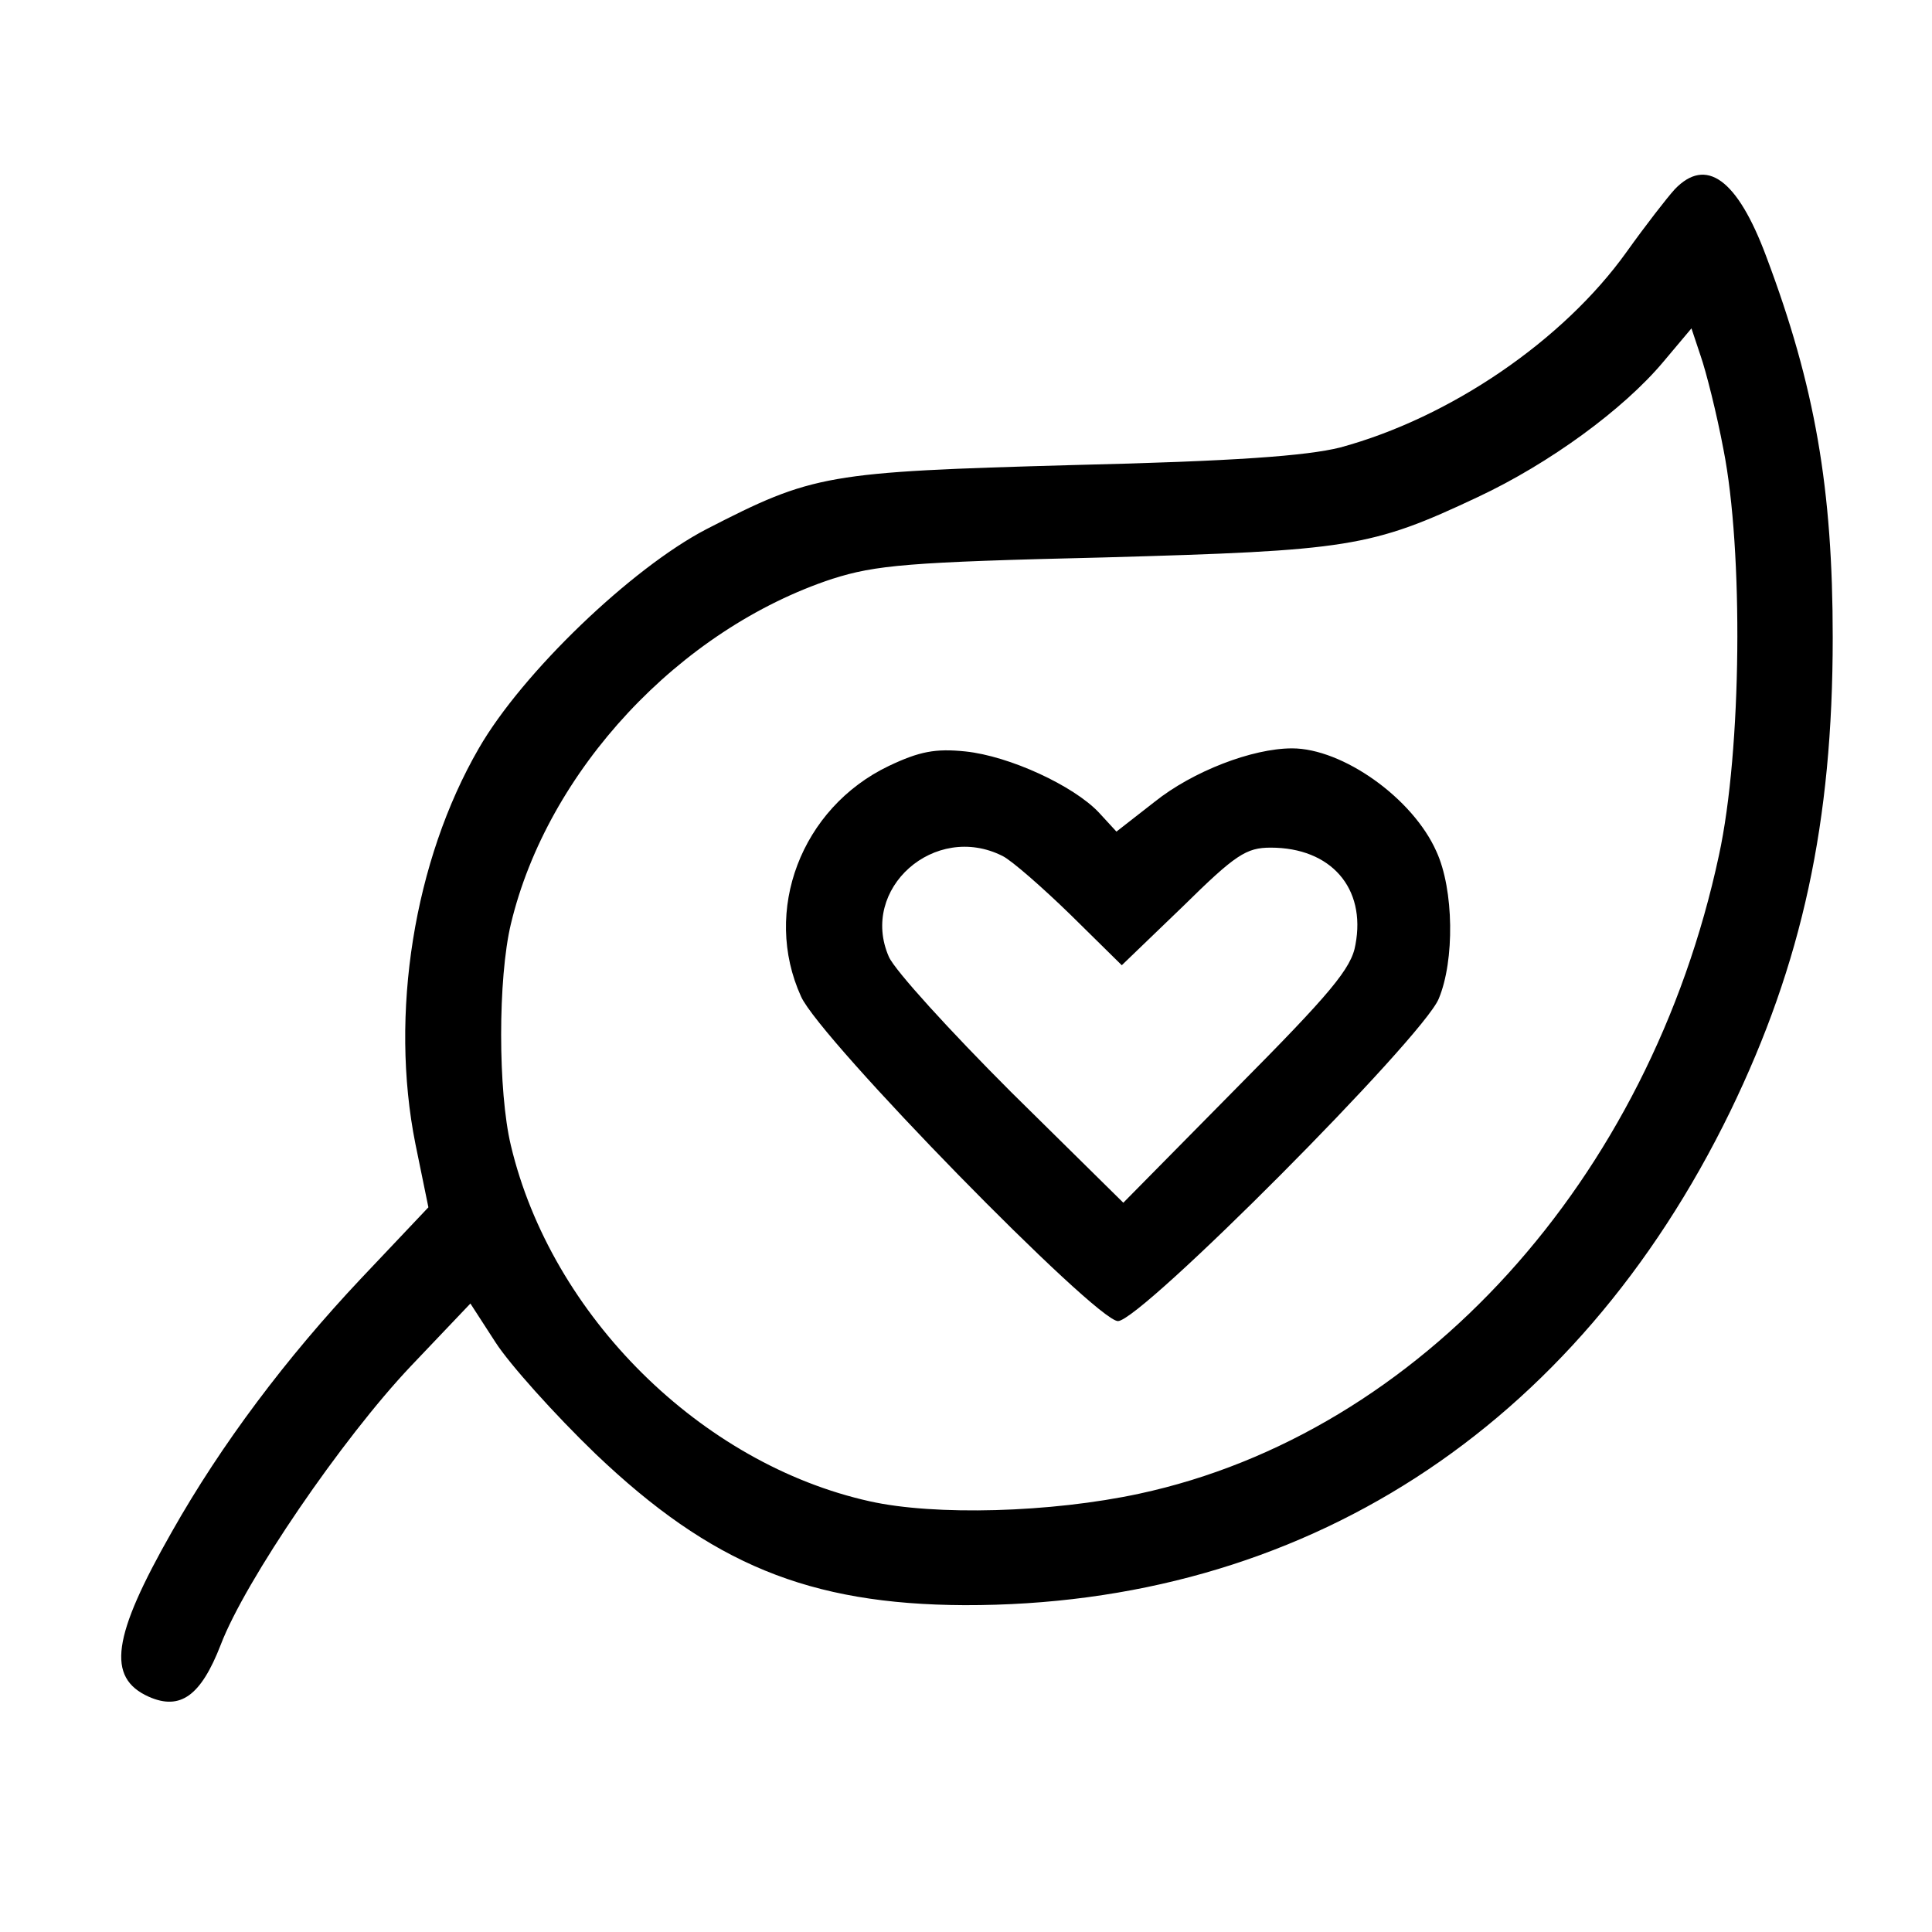 <svg version="1" xmlns="http://www.w3.org/2000/svg" width="337.333" height="337.333" viewBox="0 0 253 253"><path d="M219.3 24.8c-1 1.1-3.8 4.7-6.3 8.2-8.3 11.6-23.1 21.7-37.5 25.6-4.4 1.1-13.8 1.8-35 2.3-32.3.9-34 1.2-48 8.4-9.8 5.1-24.1 18.8-29.8 28.7-8.5 14.7-11.7 34.8-8.3 51.8l1.7 8.3-8.8 9.3c-9.8 10.4-18.3 21.7-24.8 33.2-7.8 13.7-8.6 19.1-3 21.6 4.1 1.8 6.8-.1 9.4-6.8 3.2-8.4 15.9-27 24.9-36.5l7.8-8.2 3.3 5.1c1.8 2.8 7.7 9.4 13.1 14.6 15.1 14.4 27.9 19.7 48.3 19.8 44.1.1 80-23 100.3-64.7 9.4-19.4 13.4-37.8 13.4-62 0-19.5-2.3-32.9-8.7-49.9-3.8-10.2-7.9-13.1-12-8.8zm6.4 34.1c2.6 13.2 2.4 39.3-.6 53.1-9.1 42.5-39.2 75.7-75.9 83.6-11.6 2.5-26.8 2.9-35.3 1-22.1-4.9-41.7-24.3-47-46.6-1.7-7.1-1.7-21.9 0-29C71.7 100.9 89 82.4 109 75.8c5.7-1.8 9.9-2.2 35.5-2.8 32.1-.9 35-1.3 49-7.9 9.4-4.4 19.1-11.5 24.3-17.7l3.7-4.4 1.2 3.6c.7 2 2.1 7.5 3 12.3z"/><path d="M116.4 100.3c-11.5 5.5-16.6 19-11.5 30.2 2.5 5.6 38.6 42.5 41.5 42.5 3 0 39.9-37.1 42-42.2 2.1-5 2-14.3-.3-19.3-3.1-7-12.3-13.5-18.9-13.5-5.2 0-13 3-18 7l-5 3.9-2.3-2.5c-3.3-3.5-11.7-7.4-17.5-8-3.9-.4-6 0-10 1.9zm14.9 11.8c1.2.6 5.2 4.1 8.9 7.7l6.7 6.6 8-7.7c6.9-6.8 8.3-7.7 11.5-7.7 7.9 0 12.5 5.3 11.1 12.7-.5 3.1-3.3 6.4-15.6 18.8l-14.8 15-14.7-14.5c-8-8-15.2-15.9-16-17.7-3.9-8.9 6-17.7 14.9-13.2z"/></svg>